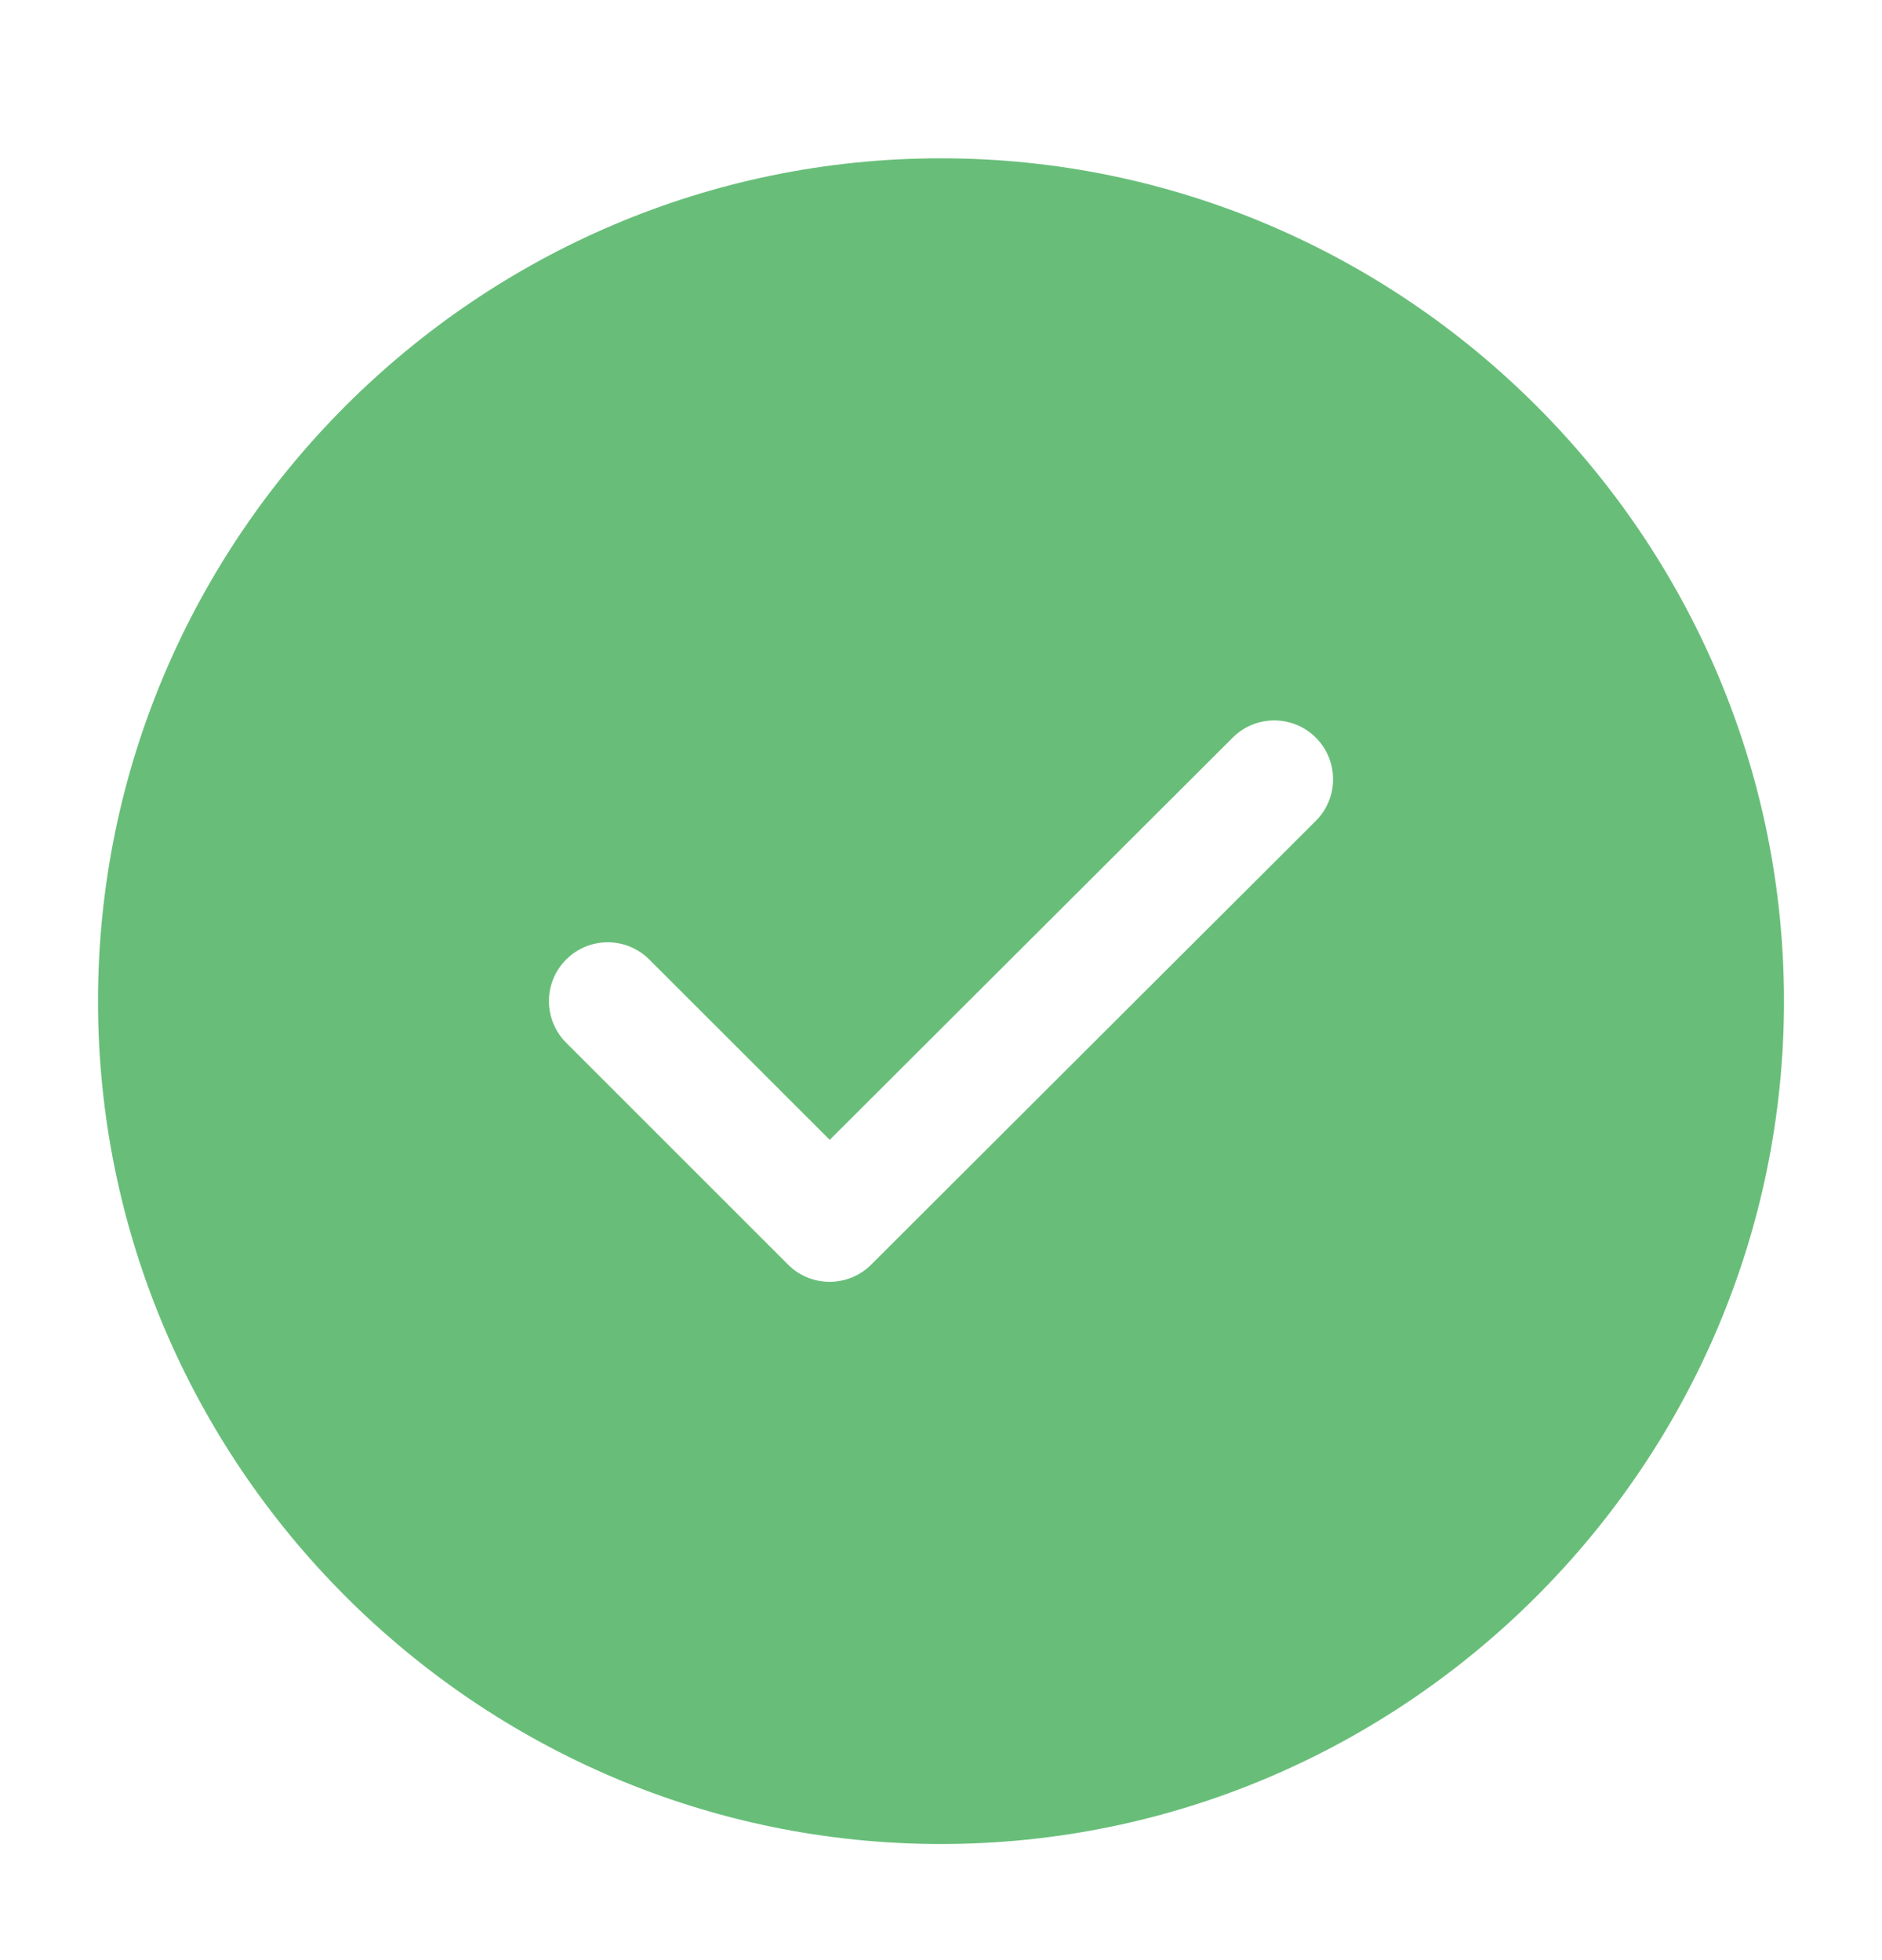 <svg width="24" height="25" viewBox="0 0 24 25" fill="none" xmlns="http://www.w3.org/2000/svg">
<path fill-rule="evenodd" clip-rule="evenodd" d="M1.25 12.769C1.25 6.854 6.086 2.019 12 2.019C17.914 2.019 22.75 6.854 22.75 12.769C22.75 18.683 17.914 23.519 12 23.519C6.086 23.519 1.25 18.683 1.25 12.769ZM16.78 10.469C17.073 10.177 17.073 9.702 16.781 9.409C16.488 9.116 16.013 9.115 15.72 9.408L10.581 14.538L8.28 12.238C7.987 11.945 7.513 11.945 7.22 12.238C6.927 12.531 6.927 13.006 7.22 13.299L10.05 16.129C10.342 16.422 10.817 16.422 11.11 16.129L16.78 10.469Z" fill="#68BE79"/>
</svg>
